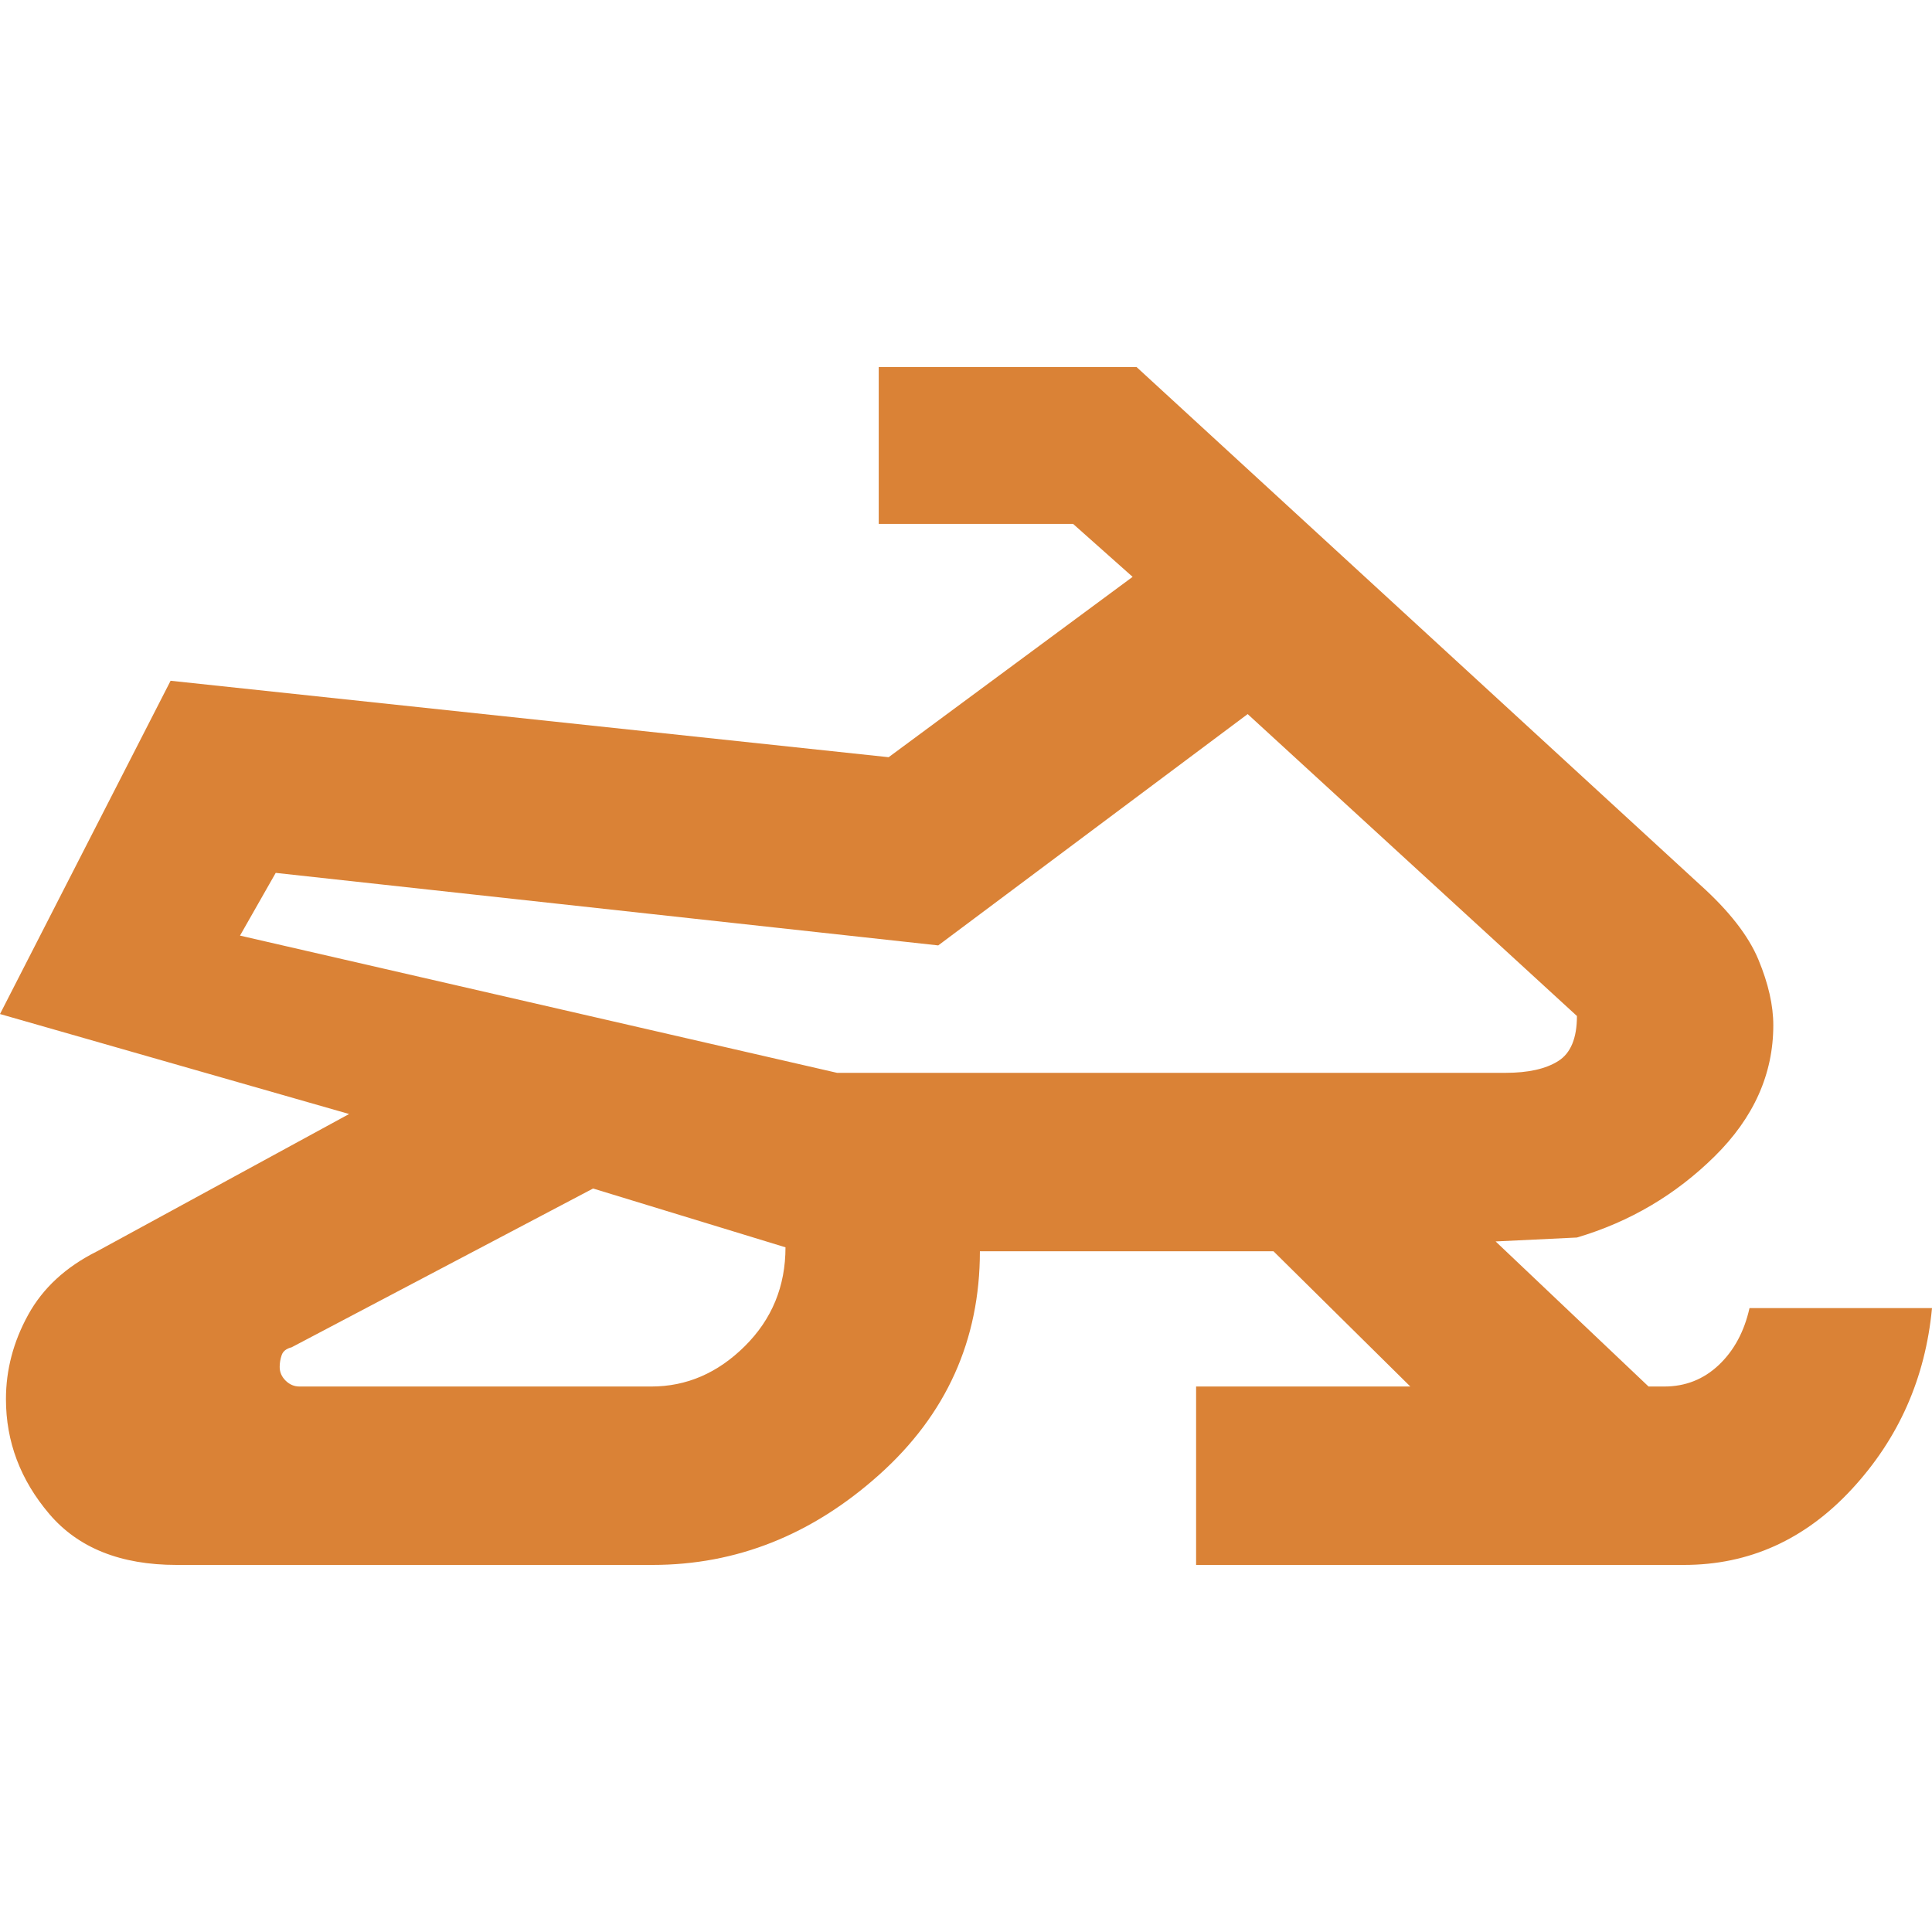 <svg width="100" height="100" viewBox="0 0 100 100" fill="none" xmlns="http://www.w3.org/2000/svg">
<path d="M33.778 81H9.138C6.242 81 4.047 80.121 2.551 78.362C1.056 76.603 0.308 74.622 0.308 72.418C0.308 70.904 0.69 69.452 1.455 68.06C2.219 66.669 3.411 65.571 5.031 64.764L18.07 57.661L0 52.486L8.83 35.236L45.996 39.193L58.624 29.858L55.544 27.118H45.483V19H58.83L87.988 45.789C89.493 47.142 90.503 48.436 91.016 49.672C91.53 50.909 91.786 52.04 91.786 53.065C91.786 55.588 90.777 57.847 88.758 59.843C86.739 61.839 84.36 63.242 81.622 64.054L77.413 64.257L85.329 71.766H86.14C87.238 71.766 88.18 71.394 88.966 70.65C89.751 69.906 90.281 68.925 90.554 67.707H100C99.658 71.332 98.276 74.453 95.855 77.072C93.434 79.691 90.537 81 87.166 81H61.91V71.766H72.998L65.914 64.764H50.719C50.719 69.364 48.981 73.22 45.506 76.332C42.031 79.444 38.122 81 33.778 81ZM15.503 71.766H33.712C35.536 71.766 37.149 71.07 38.552 69.677C39.956 68.283 40.657 66.578 40.657 64.561L30.698 61.517L15.092 69.737C14.819 69.804 14.648 69.939 14.579 70.142C14.511 70.345 14.476 70.548 14.476 70.751C14.476 71.022 14.579 71.259 14.784 71.462C14.99 71.665 15.229 71.766 15.503 71.766ZM43.327 55.53H77.926C79.101 55.53 80.01 55.327 80.655 54.919C81.3 54.513 81.622 53.736 81.622 52.588L64.579 36.961L48.563 48.934L14.271 45.18L12.423 48.427L43.327 55.53Z" fill="#DA8236"/>
</svg>
